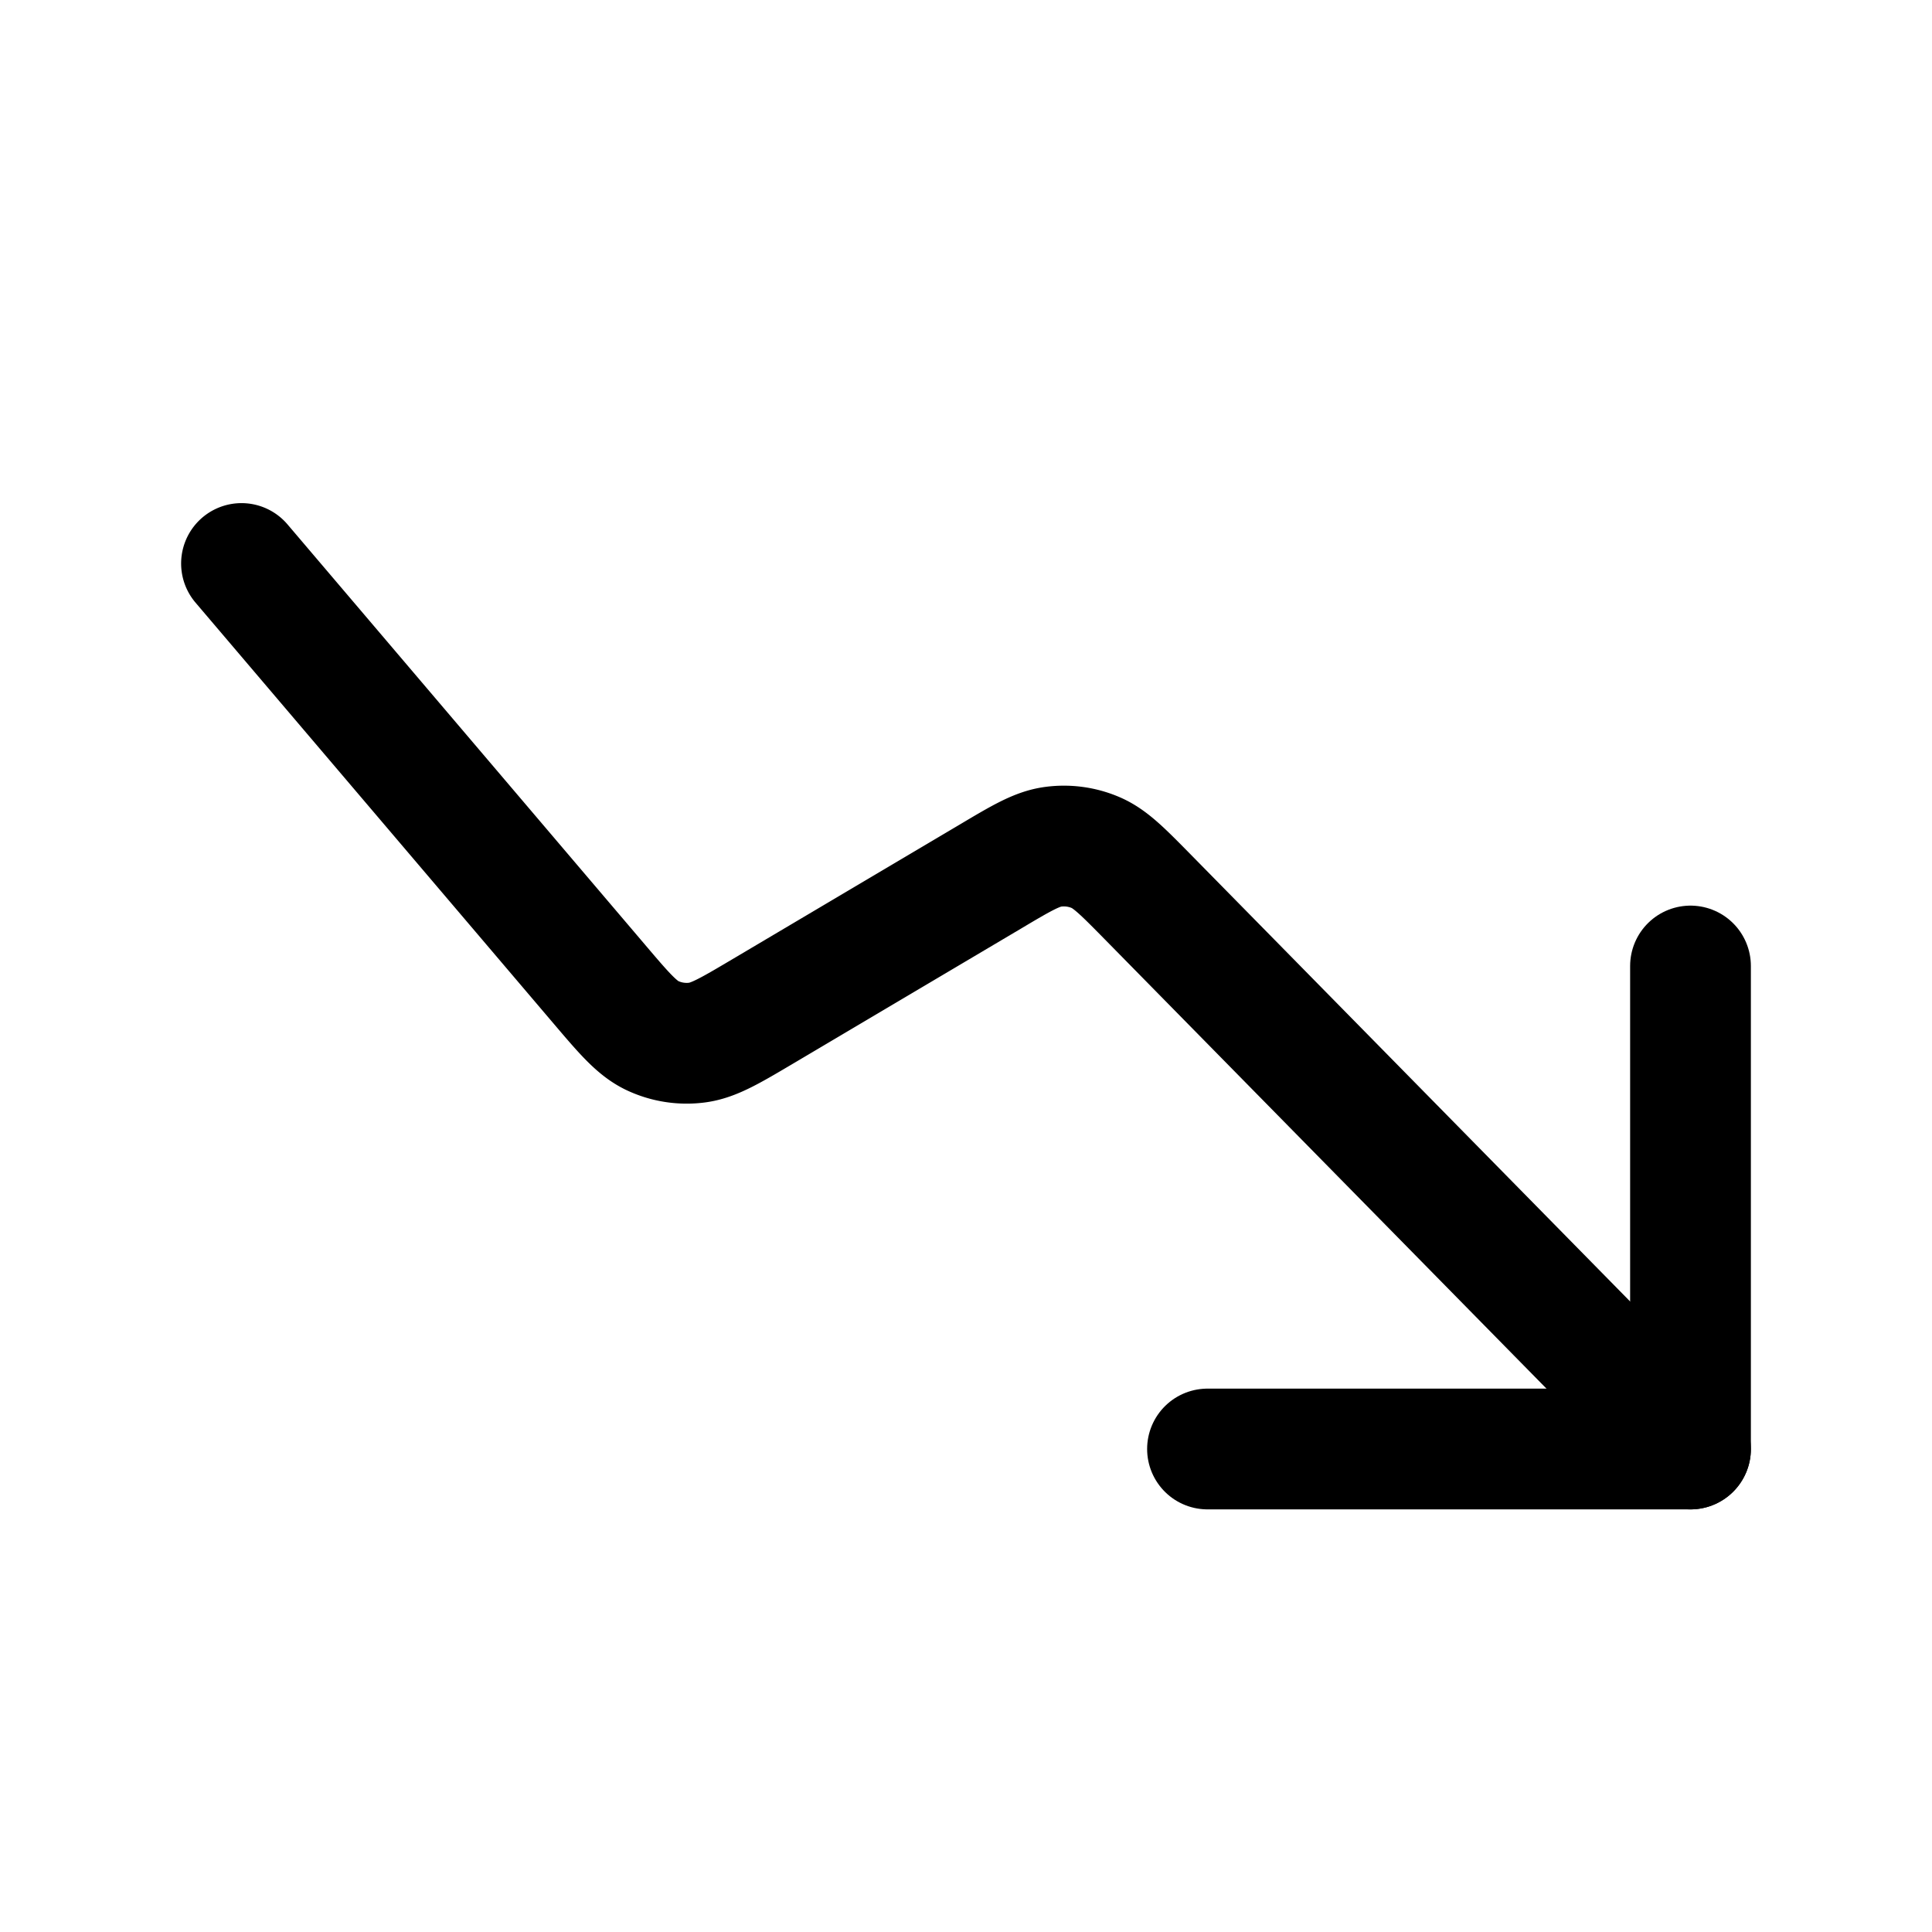 <?xml version="1.0" encoding="utf-8"?>
<!-- Generator: www.svgicons.com -->
<svg xmlns="http://www.w3.org/2000/svg" width="800" height="800" viewBox="0 0 24 24">
<g fill="none" stroke="currentColor" stroke-linecap="round" stroke-linejoin="round" stroke-width="1.5"><path d="M15 18h6v-6"/><path d="m3 7l4.443 5.223c.31.365.466.547.658.64a1 1 0 0 0 .546.09c.212-.024.418-.146.83-.39l2.826-1.674c.385-.229.578-.343.778-.37a1 1 0 0 1 .52.068c.187.077.344.237.658.556L21 18"/></g>
</svg>